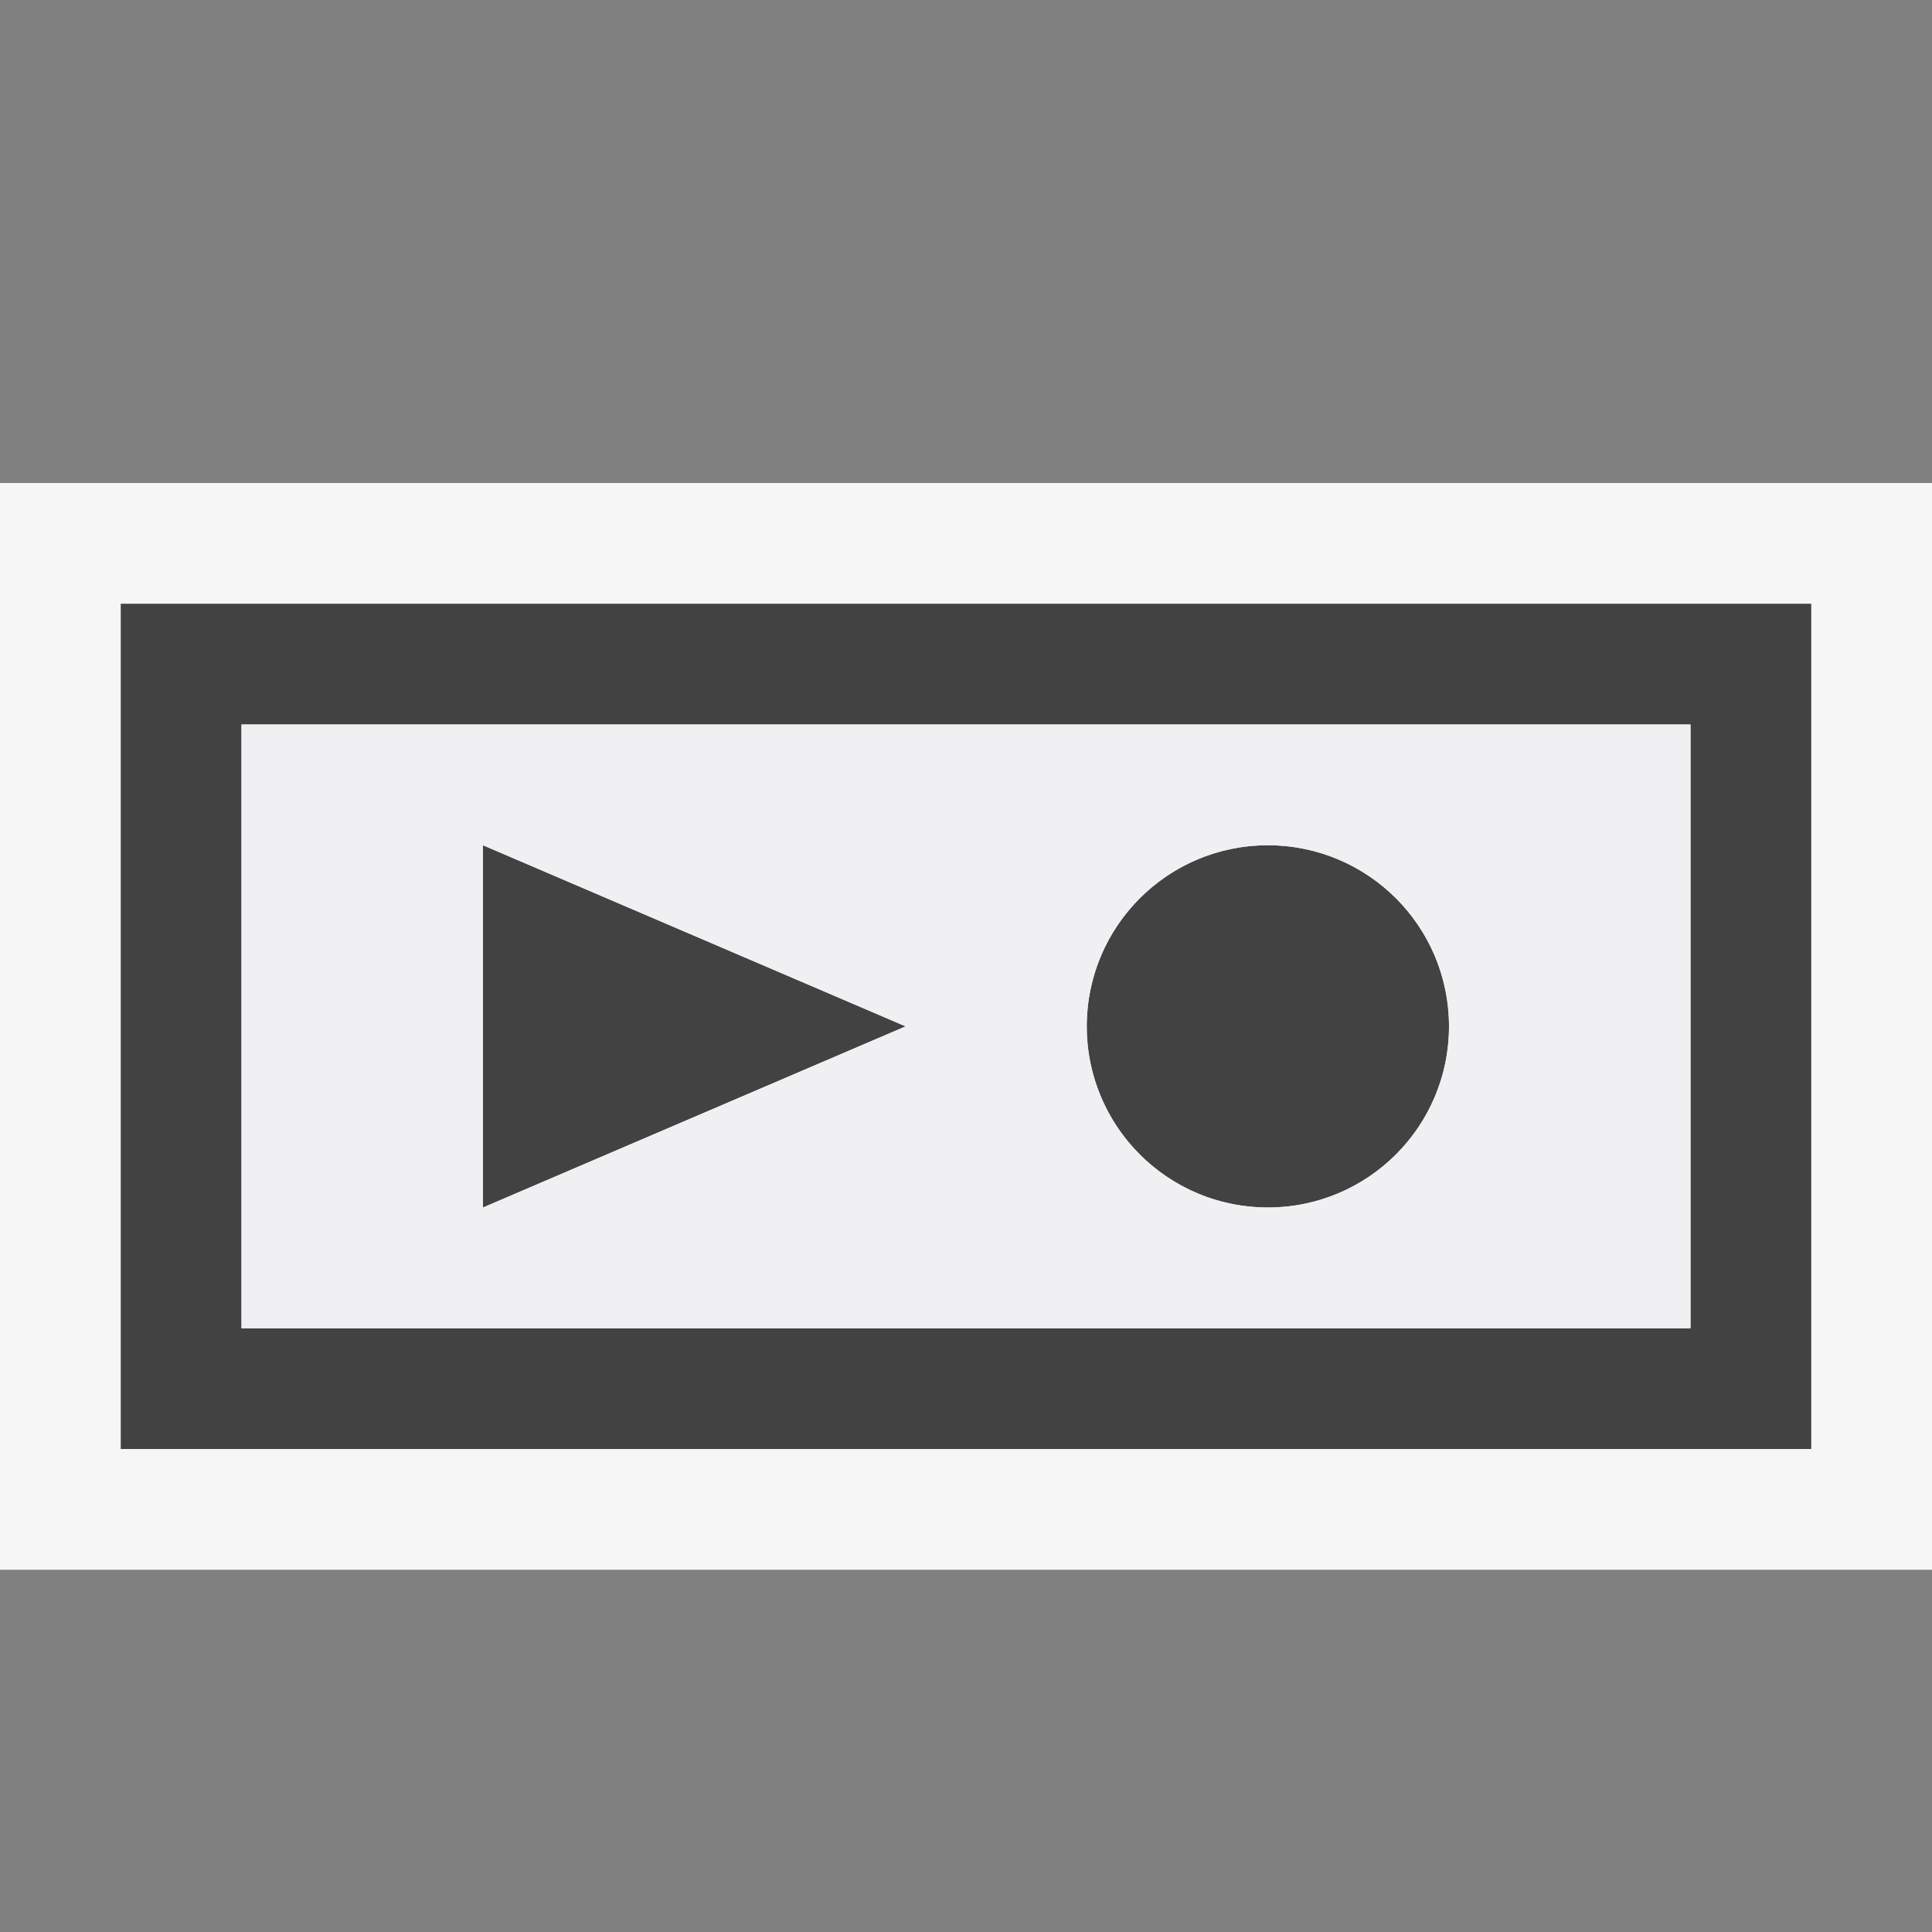 <svg xmlns="http://www.w3.org/2000/svg" viewBox="0 0 16 16"><rect x="0" y="0" width="16" height="16" fill="#808080" stroke="none"/><style>.st0{opacity:0}.st0,.st1{fill:#f6f6f6}.st2{fill:#424242}.st3{fill:#f0eff1}</style><g id="outline"><path class="st0" d="M0 0h16v16H0z"/><path class="st1" d="M0 4h16v9H0z"/></g><g id="icon_x5F_bg"><path class="st2" d="M1 5v7h14V5H1zm13 6H2V6h12v5z"/><circle class="st2" cx="10.5" cy="8.5" r="1.5"/><path class="st2" d="M4 7v3l3.5-1.5z"/></g><path class="st3" d="M2 6v5h12V6H2zm2 4V7l3.5 1.5L4 10zm6.5 0a1.5 1.5 0 1 1 0-3 1.5 1.5 0 0 1 0 3z" id="icon_x5F_fg"/></svg>